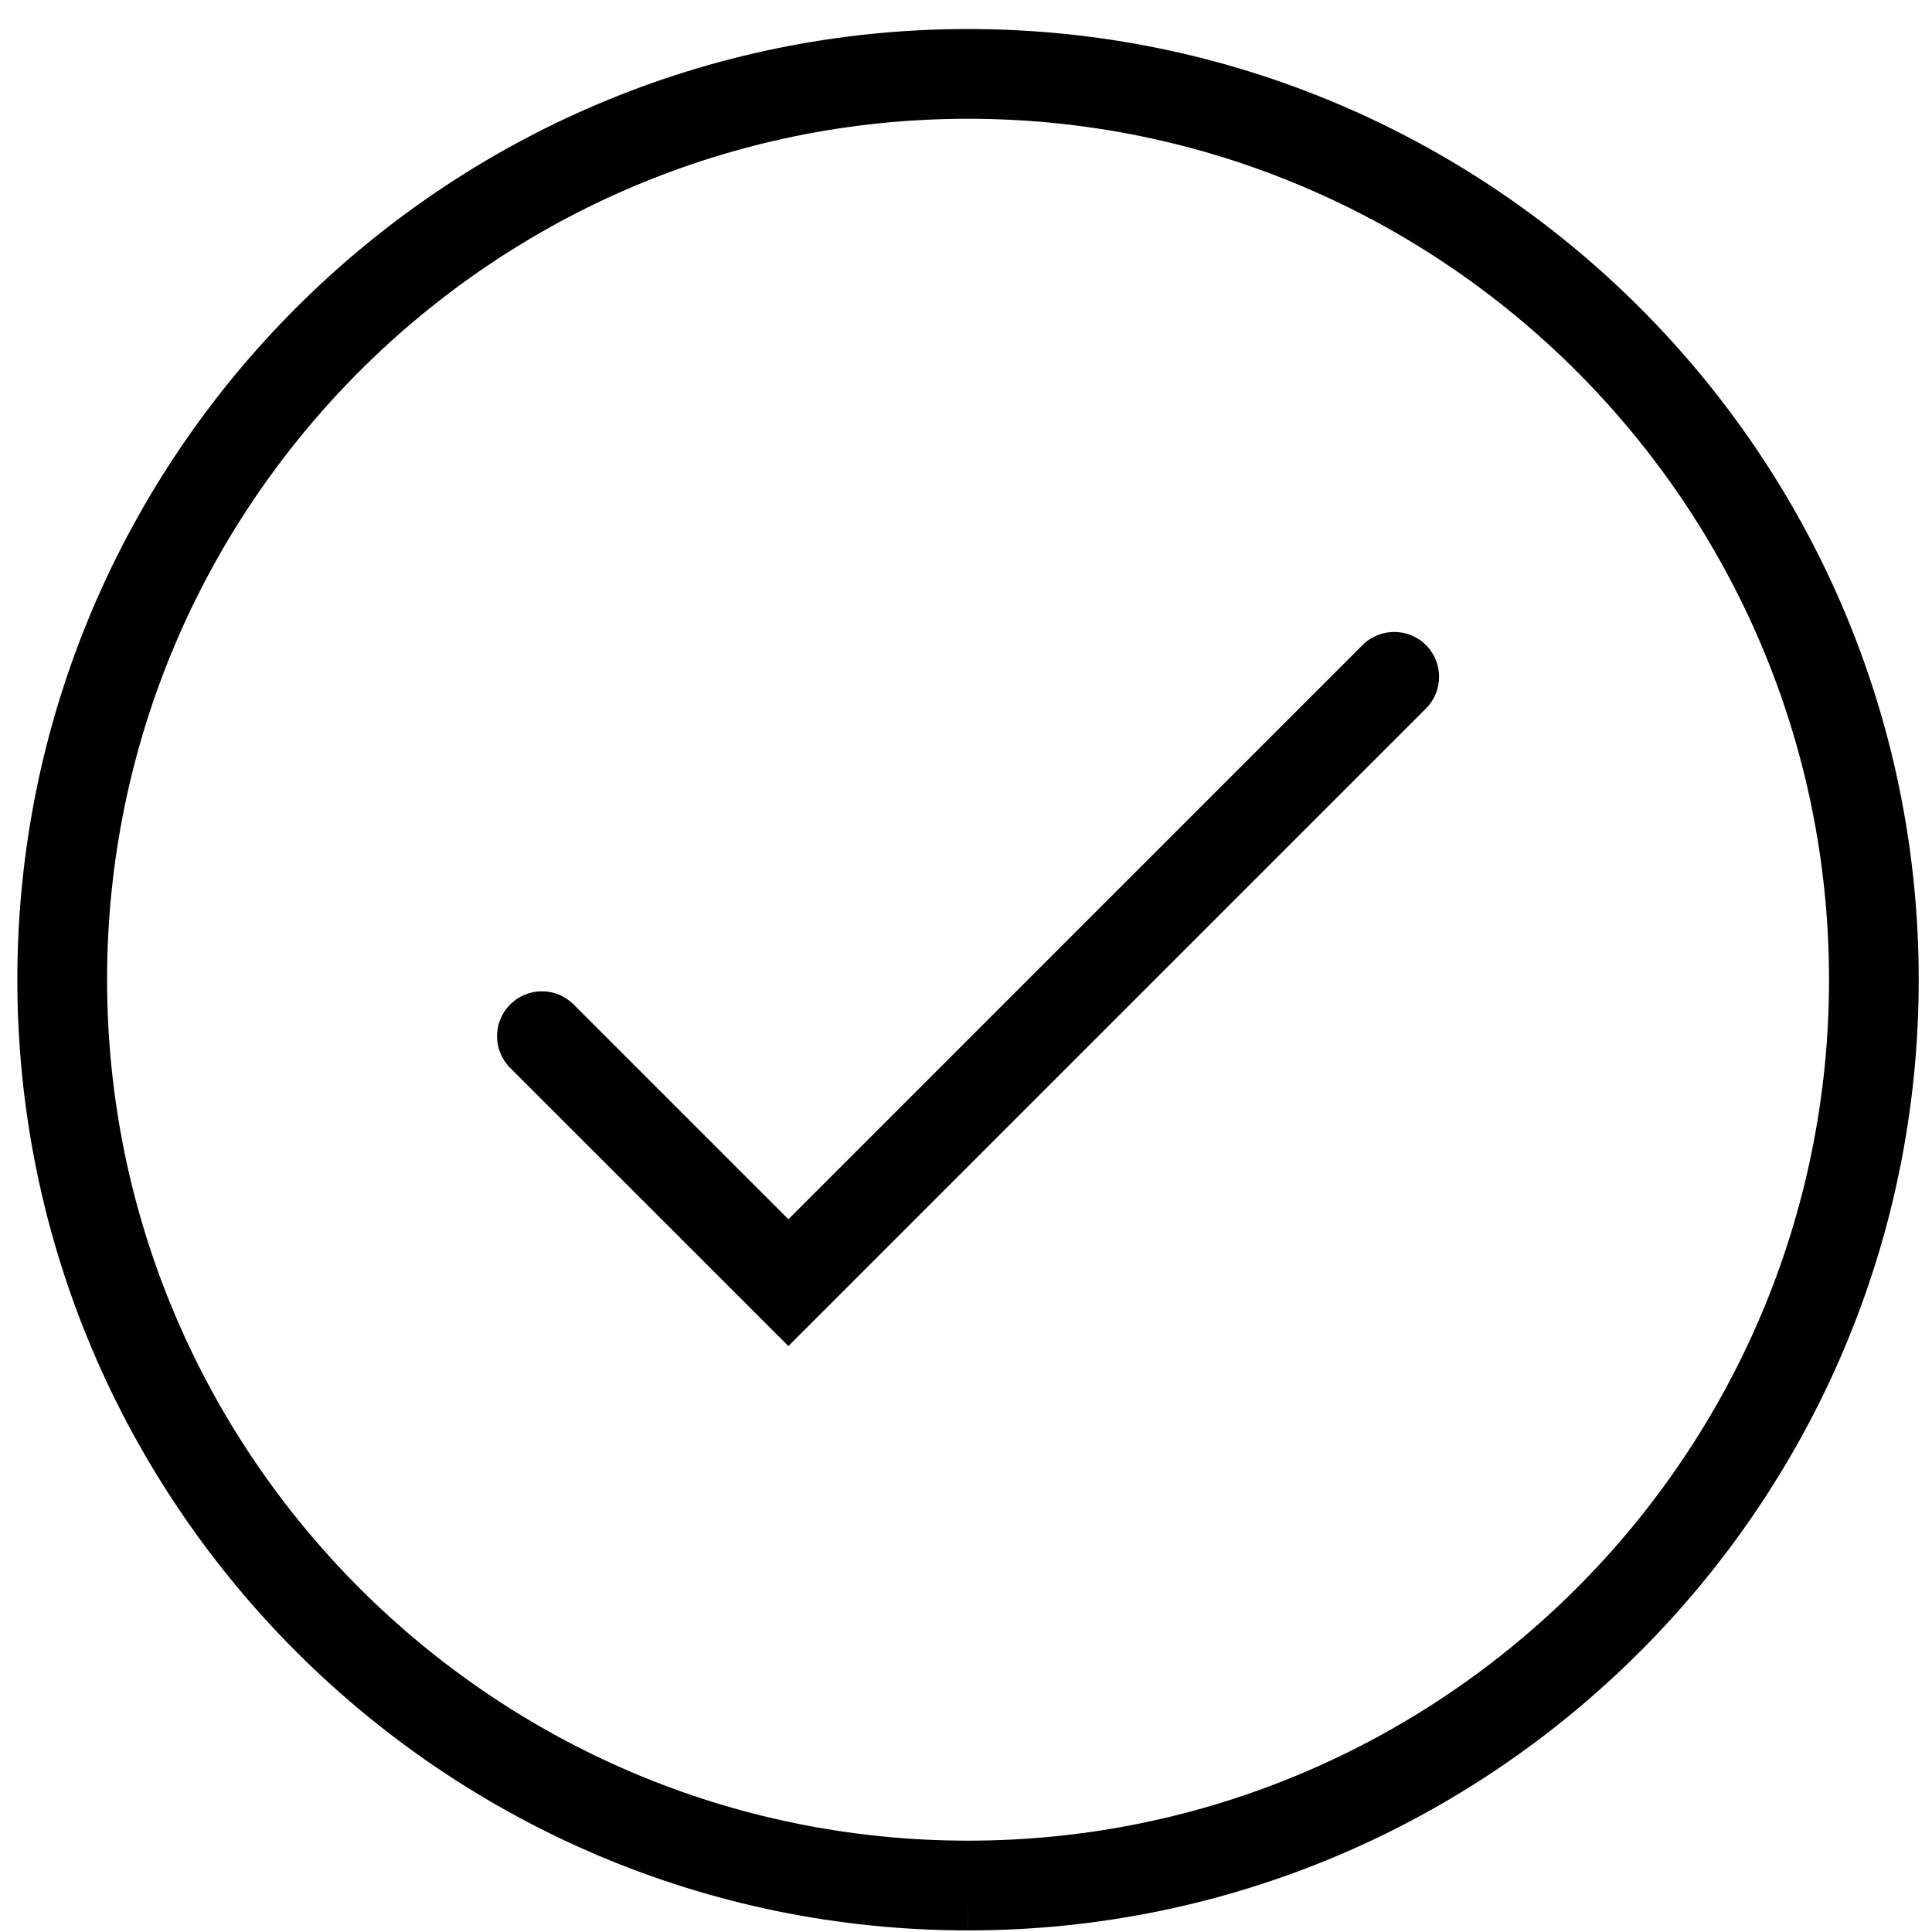 <svg 
 xmlns="http://www.w3.org/2000/svg"
 xmlns:xlink="http://www.w3.org/1999/xlink"
 width="40px" height="40px">
<path fill-rule="evenodd"  fill="rgb(0, 0, 0)"
 d="M20.044,39.967 L20.044,39.038 L20.043,39.967 C9.190,39.967 0.360,31.137 0.359,20.284 C0.359,9.431 9.189,0.601 20.042,0.601 C30.895,0.601 39.725,9.431 39.725,20.284 C39.725,31.137 30.896,39.967 20.044,39.967 ZM20.042,2.459 C10.213,2.459 2.217,10.455 2.217,20.284 C2.218,30.113 10.214,38.109 20.043,38.109 L20.044,38.109 C29.872,38.109 37.868,30.113 37.868,20.284 C37.868,10.455 29.871,2.459 20.042,2.459 ZM16.323,27.869 L10.563,22.110 C10.200,21.747 10.200,21.159 10.563,20.796 C10.926,20.433 11.513,20.433 11.876,20.796 L16.323,25.243 L28.209,13.356 C28.572,12.993 29.160,12.993 29.523,13.356 C29.885,13.718 29.885,14.307 29.523,14.669 L16.323,27.869 Z"/>
</svg>